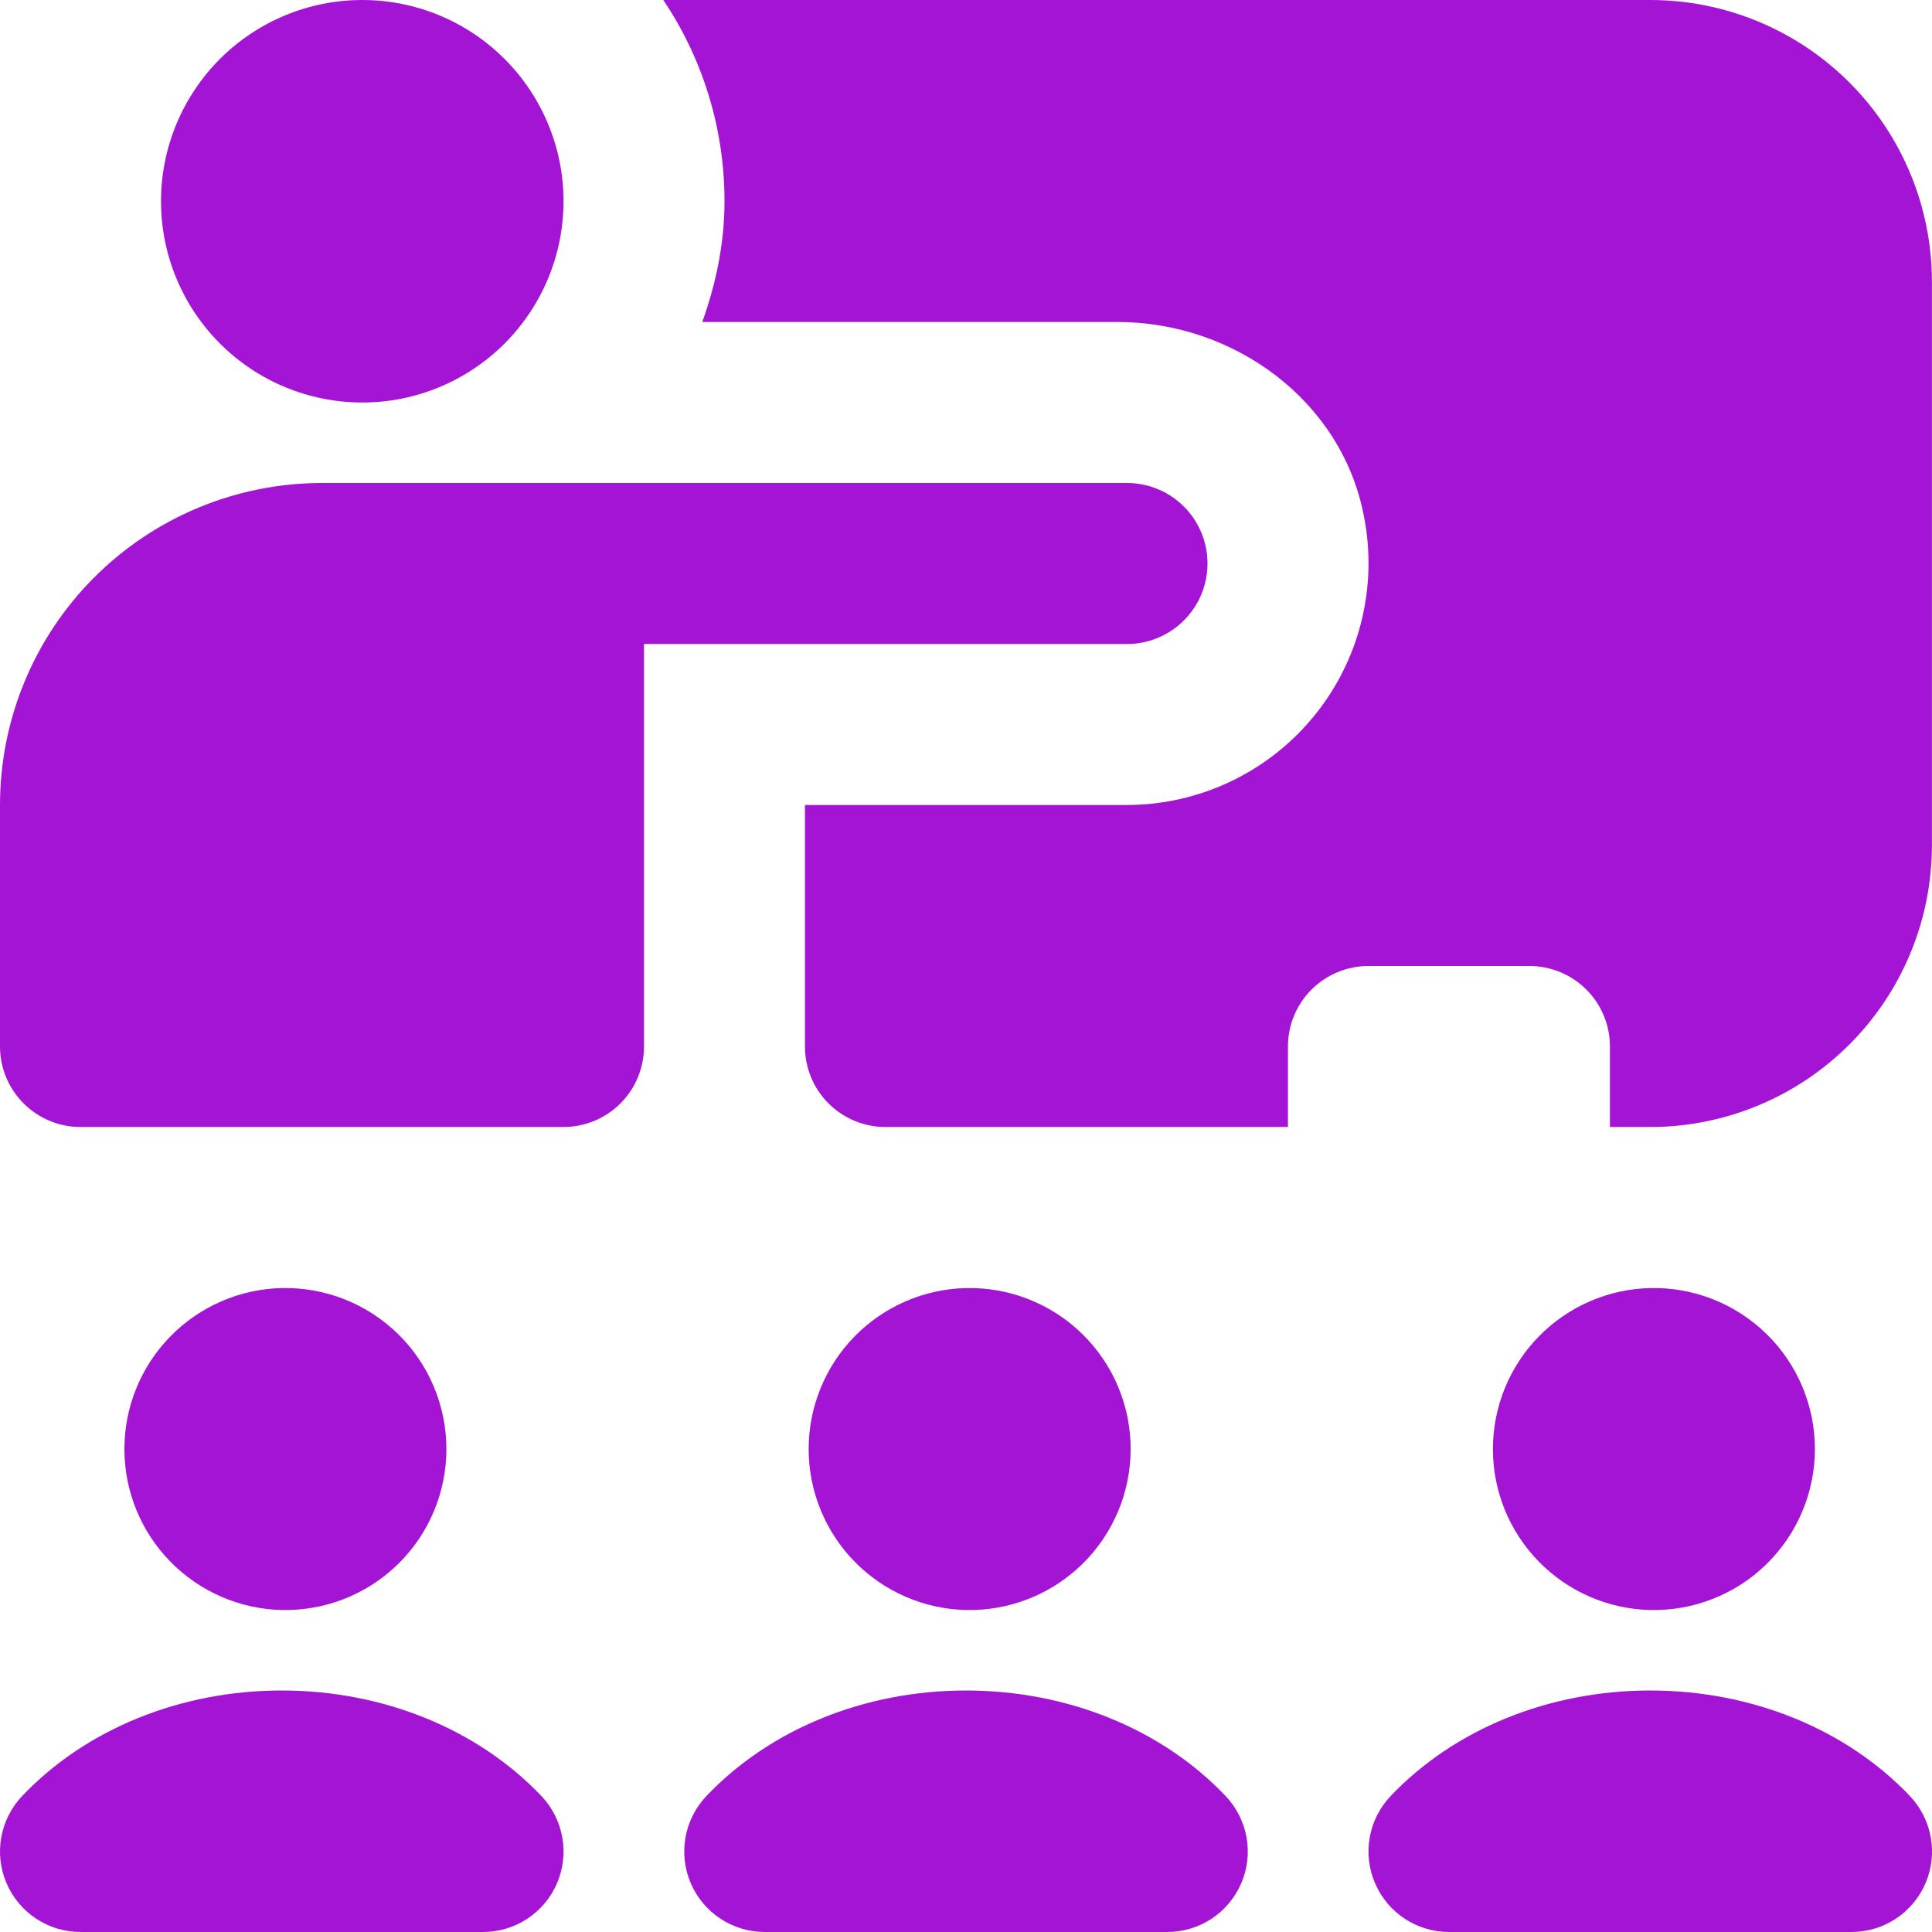 <svg width="50" height="50" viewBox="0 0 50 50" fill="none" xmlns="http://www.w3.org/2000/svg">
<g clip-path="url(#clip0_6092_10326)">
<path d="M47.917 50H37.501C37.093 50 36.694 49.881 36.354 49.656C36.014 49.432 35.746 49.113 35.586 48.738C35.425 48.364 35.377 47.95 35.449 47.549C35.521 47.148 35.709 46.777 35.99 46.481C37.64 44.746 40.088 43.75 42.709 43.75C45.33 43.75 47.778 44.746 49.428 46.481C49.708 46.777 49.896 47.148 49.968 47.549C50.04 47.95 49.993 48.364 49.832 48.738C49.671 49.113 49.404 49.432 49.064 49.656C48.723 49.881 48.325 50 47.917 50ZM32.123 48.74C32.285 48.365 32.332 47.951 32.26 47.55C32.188 47.148 32 46.777 31.719 46.481C30.069 44.746 27.621 43.75 25 43.75C22.38 43.75 19.932 44.746 18.282 46.481C18.001 46.777 17.813 47.148 17.741 47.549C17.669 47.95 17.716 48.364 17.877 48.738C18.038 49.113 18.305 49.432 18.645 49.656C18.986 49.881 19.385 50 19.792 50H30.209C30.616 50 31.015 49.881 31.355 49.657C31.695 49.433 31.962 49.114 32.123 48.74ZM14.415 48.74C14.576 48.365 14.624 47.951 14.552 47.55C14.48 47.148 14.292 46.777 14.011 46.481C12.361 44.746 9.913 43.75 7.292 43.75C4.671 43.75 2.223 44.746 0.573 46.481C0.293 46.777 0.105 47.148 0.033 47.549C-0.039 47.95 0.008 48.364 0.169 48.738C0.33 49.113 0.597 49.432 0.937 49.656C1.278 49.881 1.676 50 2.084 50H12.501C12.908 50 13.306 49.881 13.647 49.657C13.987 49.433 14.254 49.114 14.415 48.74ZM7.292 41.667C7.847 41.679 8.399 41.581 8.915 41.377C9.431 41.173 9.902 40.869 10.299 40.481C10.696 40.093 11.011 39.63 11.226 39.118C11.442 38.606 11.553 38.057 11.553 37.502C11.553 36.947 11.442 36.398 11.227 35.886C11.012 35.374 10.697 34.911 10.3 34.523C9.904 34.135 9.433 33.83 8.917 33.626C8.401 33.422 7.849 33.323 7.294 33.335C6.206 33.359 5.17 33.809 4.408 34.587C3.647 35.365 3.22 36.411 3.22 37.5C3.219 38.589 3.645 39.635 4.407 40.413C5.168 41.192 6.204 41.642 7.292 41.667ZM25 41.667C25.555 41.679 26.107 41.581 26.623 41.377C27.14 41.173 27.61 40.869 28.007 40.481C28.404 40.093 28.719 39.63 28.935 39.118C29.15 38.606 29.261 38.057 29.261 37.502C29.262 36.947 29.151 36.398 28.936 35.886C28.721 35.374 28.405 34.911 28.009 34.523C27.612 34.135 27.142 33.83 26.625 33.626C26.109 33.422 25.558 33.323 25.003 33.335C23.914 33.359 22.878 33.809 22.116 34.587C21.355 35.365 20.928 36.411 20.928 37.5C20.928 38.589 21.354 39.635 22.115 40.413C22.876 41.192 23.912 41.642 25 41.667ZM42.709 41.667C43.264 41.679 43.816 41.581 44.332 41.377C44.848 41.173 45.319 40.869 45.715 40.481C46.112 40.093 46.428 39.63 46.643 39.118C46.858 38.606 46.97 38.057 46.97 37.502C46.97 36.947 46.859 36.398 46.644 35.886C46.429 35.374 46.114 34.911 45.717 34.523C45.32 34.135 44.85 33.83 44.334 33.626C43.818 33.422 43.266 33.323 42.711 33.335C41.622 33.359 40.586 33.809 39.825 34.587C39.063 35.365 38.637 36.411 38.636 37.5C38.636 38.589 39.062 39.635 39.823 40.413C40.584 41.192 41.62 41.642 42.709 41.667ZM9.376 10.417C10.757 10.417 12.082 9.868 13.058 8.891C14.035 7.914 14.584 6.59 14.584 5.208C14.584 3.827 14.035 2.502 13.058 1.525C12.082 0.549 10.757 0 9.376 0C7.994 0 6.669 0.549 5.693 1.525C4.716 2.502 4.167 3.827 4.167 5.208C4.167 6.59 4.716 7.914 5.693 8.891C6.669 9.868 7.994 10.417 9.376 10.417ZM42.709 0H17.167C18.165 1.49 18.75 3.281 18.75 5.208C18.75 6.31 18.526 7.352 18.175 8.333H28.919C31.942 8.333 34.719 10.371 35.294 13.338C35.477 14.245 35.456 15.183 35.233 16.082C35.01 16.981 34.59 17.819 34.003 18.536C33.417 19.253 32.679 19.831 31.842 20.228C31.006 20.625 30.091 20.832 29.165 20.833H20.832V27.083C20.832 27.636 21.051 28.166 21.442 28.556C21.833 28.947 22.363 29.167 22.915 29.167H33.332V27.083C33.332 26.531 33.551 26.001 33.942 25.61C34.333 25.22 34.862 25 35.415 25H39.582C40.134 25 40.664 25.22 41.055 25.61C41.446 26.001 41.665 26.531 41.665 27.083V29.167H42.707C44.641 29.167 46.495 28.398 47.863 27.031C49.23 25.663 49.998 23.809 49.998 21.875V7.292C49.998 5.358 49.23 3.503 47.863 2.136C46.495 0.768 44.643 0 42.709 0ZM16.667 27.083V16.667H29.167C29.72 16.667 30.25 16.447 30.64 16.056C31.031 15.666 31.25 15.136 31.25 14.583C31.25 14.031 31.031 13.501 30.64 13.11C30.25 12.72 29.72 12.5 29.167 12.5H8.334C6.124 12.5 4.004 13.378 2.441 14.941C0.878 16.504 0 18.623 0 20.833V27.083C0 27.636 0.22 28.166 0.611 28.556C1.001 28.947 1.531 29.167 2.084 29.167H14.584C15.136 29.167 15.666 28.947 16.057 28.556C16.448 28.166 16.667 27.636 16.667 27.083Z" fill="#A414D5"/>
</g>
<defs>
<clipPath id="clip0_6092_10326">
<rect width="50" height="50" fill="white"/>
</clipPath>
</defs>
</svg>
